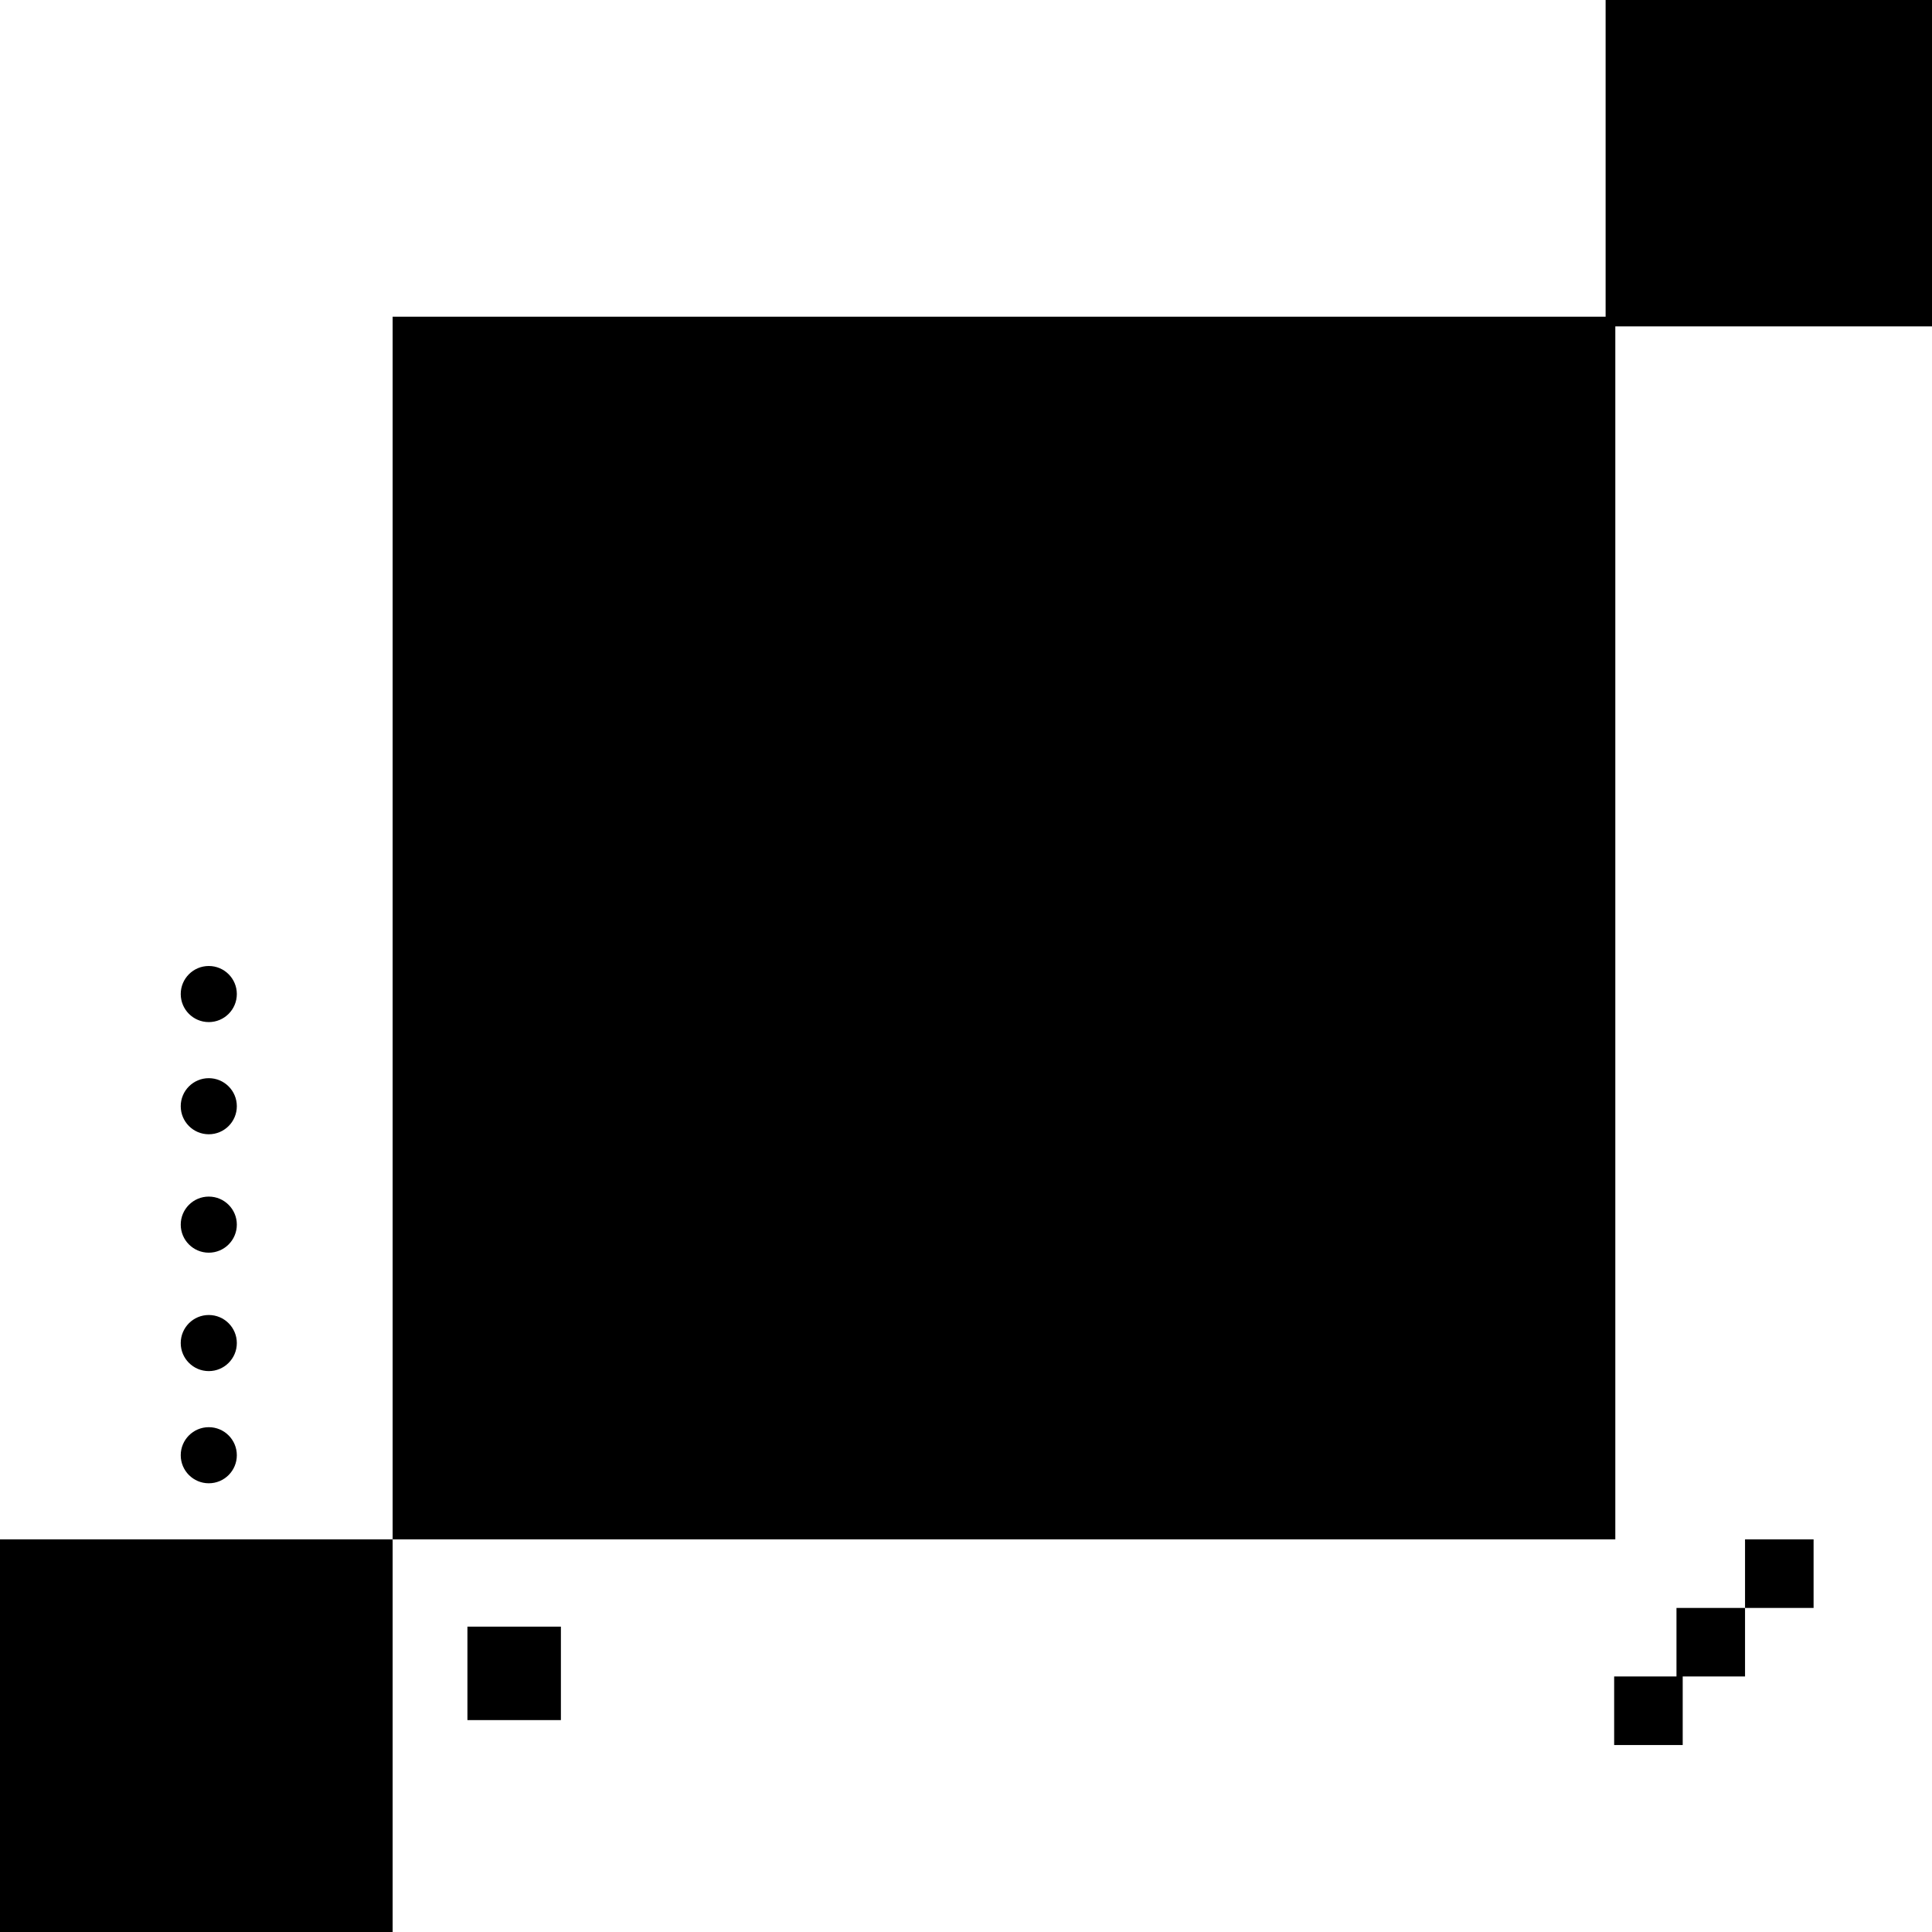 <?xml version="1.0" encoding="UTF-8"?>
<svg width="310px" height="310px" viewBox="0 0 310 310" version="1.1" xmlns="http://www.w3.org/2000/svg" xmlns:xlink="http://www.w3.org/1999/xlink">
    <title>Shape 31</title>
    <g id="Page-1" stroke="none" stroke-width="1" fill="none" fill-rule="evenodd">
        <g id="Desktop-HD" transform="translate(-623, -5267)" fill="#000000">
            <path d="M686,5514 L686,5577 L623,5577 L623,5514 L686,5514 Z M903,5525 L903,5536 L893,5536 L893,5547 L882,5547 L882,5536 L892,5536 L892,5525 L903,5525 Z M713,5528 L713,5543 L698,5543 L698,5528 L713,5528 Z M914,5514 L914,5525 L903,5525 L903,5514 L914,5514 Z M933,5267 L933,5319.372 L882.186,5319.372 L882.186,5514 L686,5514 L686,5317.815 L880.629,5317.815 L880.629,5267 L933,5267 Z M656.5,5496 C658.985,5496 661,5498.015 661,5500.5 C661,5502.986 658.985,5505 656.5,5505 C654.015,5505 652,5502.986 652,5500.5 C652,5498.015 654.015,5496 656.5,5496 Z M656.5,5478 C658.985,5478 661,5480.014 661,5482.499 C661,5484.986 658.985,5487 656.5,5487 C654.015,5487 652,5484.986 652,5482.499 C652,5480.014 654.015,5478 656.5,5478 Z M656.5,5459 C658.985,5459 661,5461.014 661,5463.499 C661,5465.986 658.985,5468 656.5,5468 C654.015,5468 652,5465.986 652,5463.499 C652,5461.014 654.015,5459 656.5,5459 Z M656.5,5440 C658.985,5440 661,5442.014 661,5444.499 C661,5446.986 658.985,5449 656.5,5449 C654.015,5449 652,5446.986 652,5444.499 C652,5442.014 654.015,5440 656.5,5440 Z M656.5,5422 C658.985,5422 661,5424.014 661,5426.499 C661,5428.986 658.985,5431 656.5,5431 C654.015,5431 652,5428.986 652,5426.499 C652,5424.014 654.015,5422 656.5,5422 Z" id="Shape-31"></path>
        </g>
    </g>
</svg>